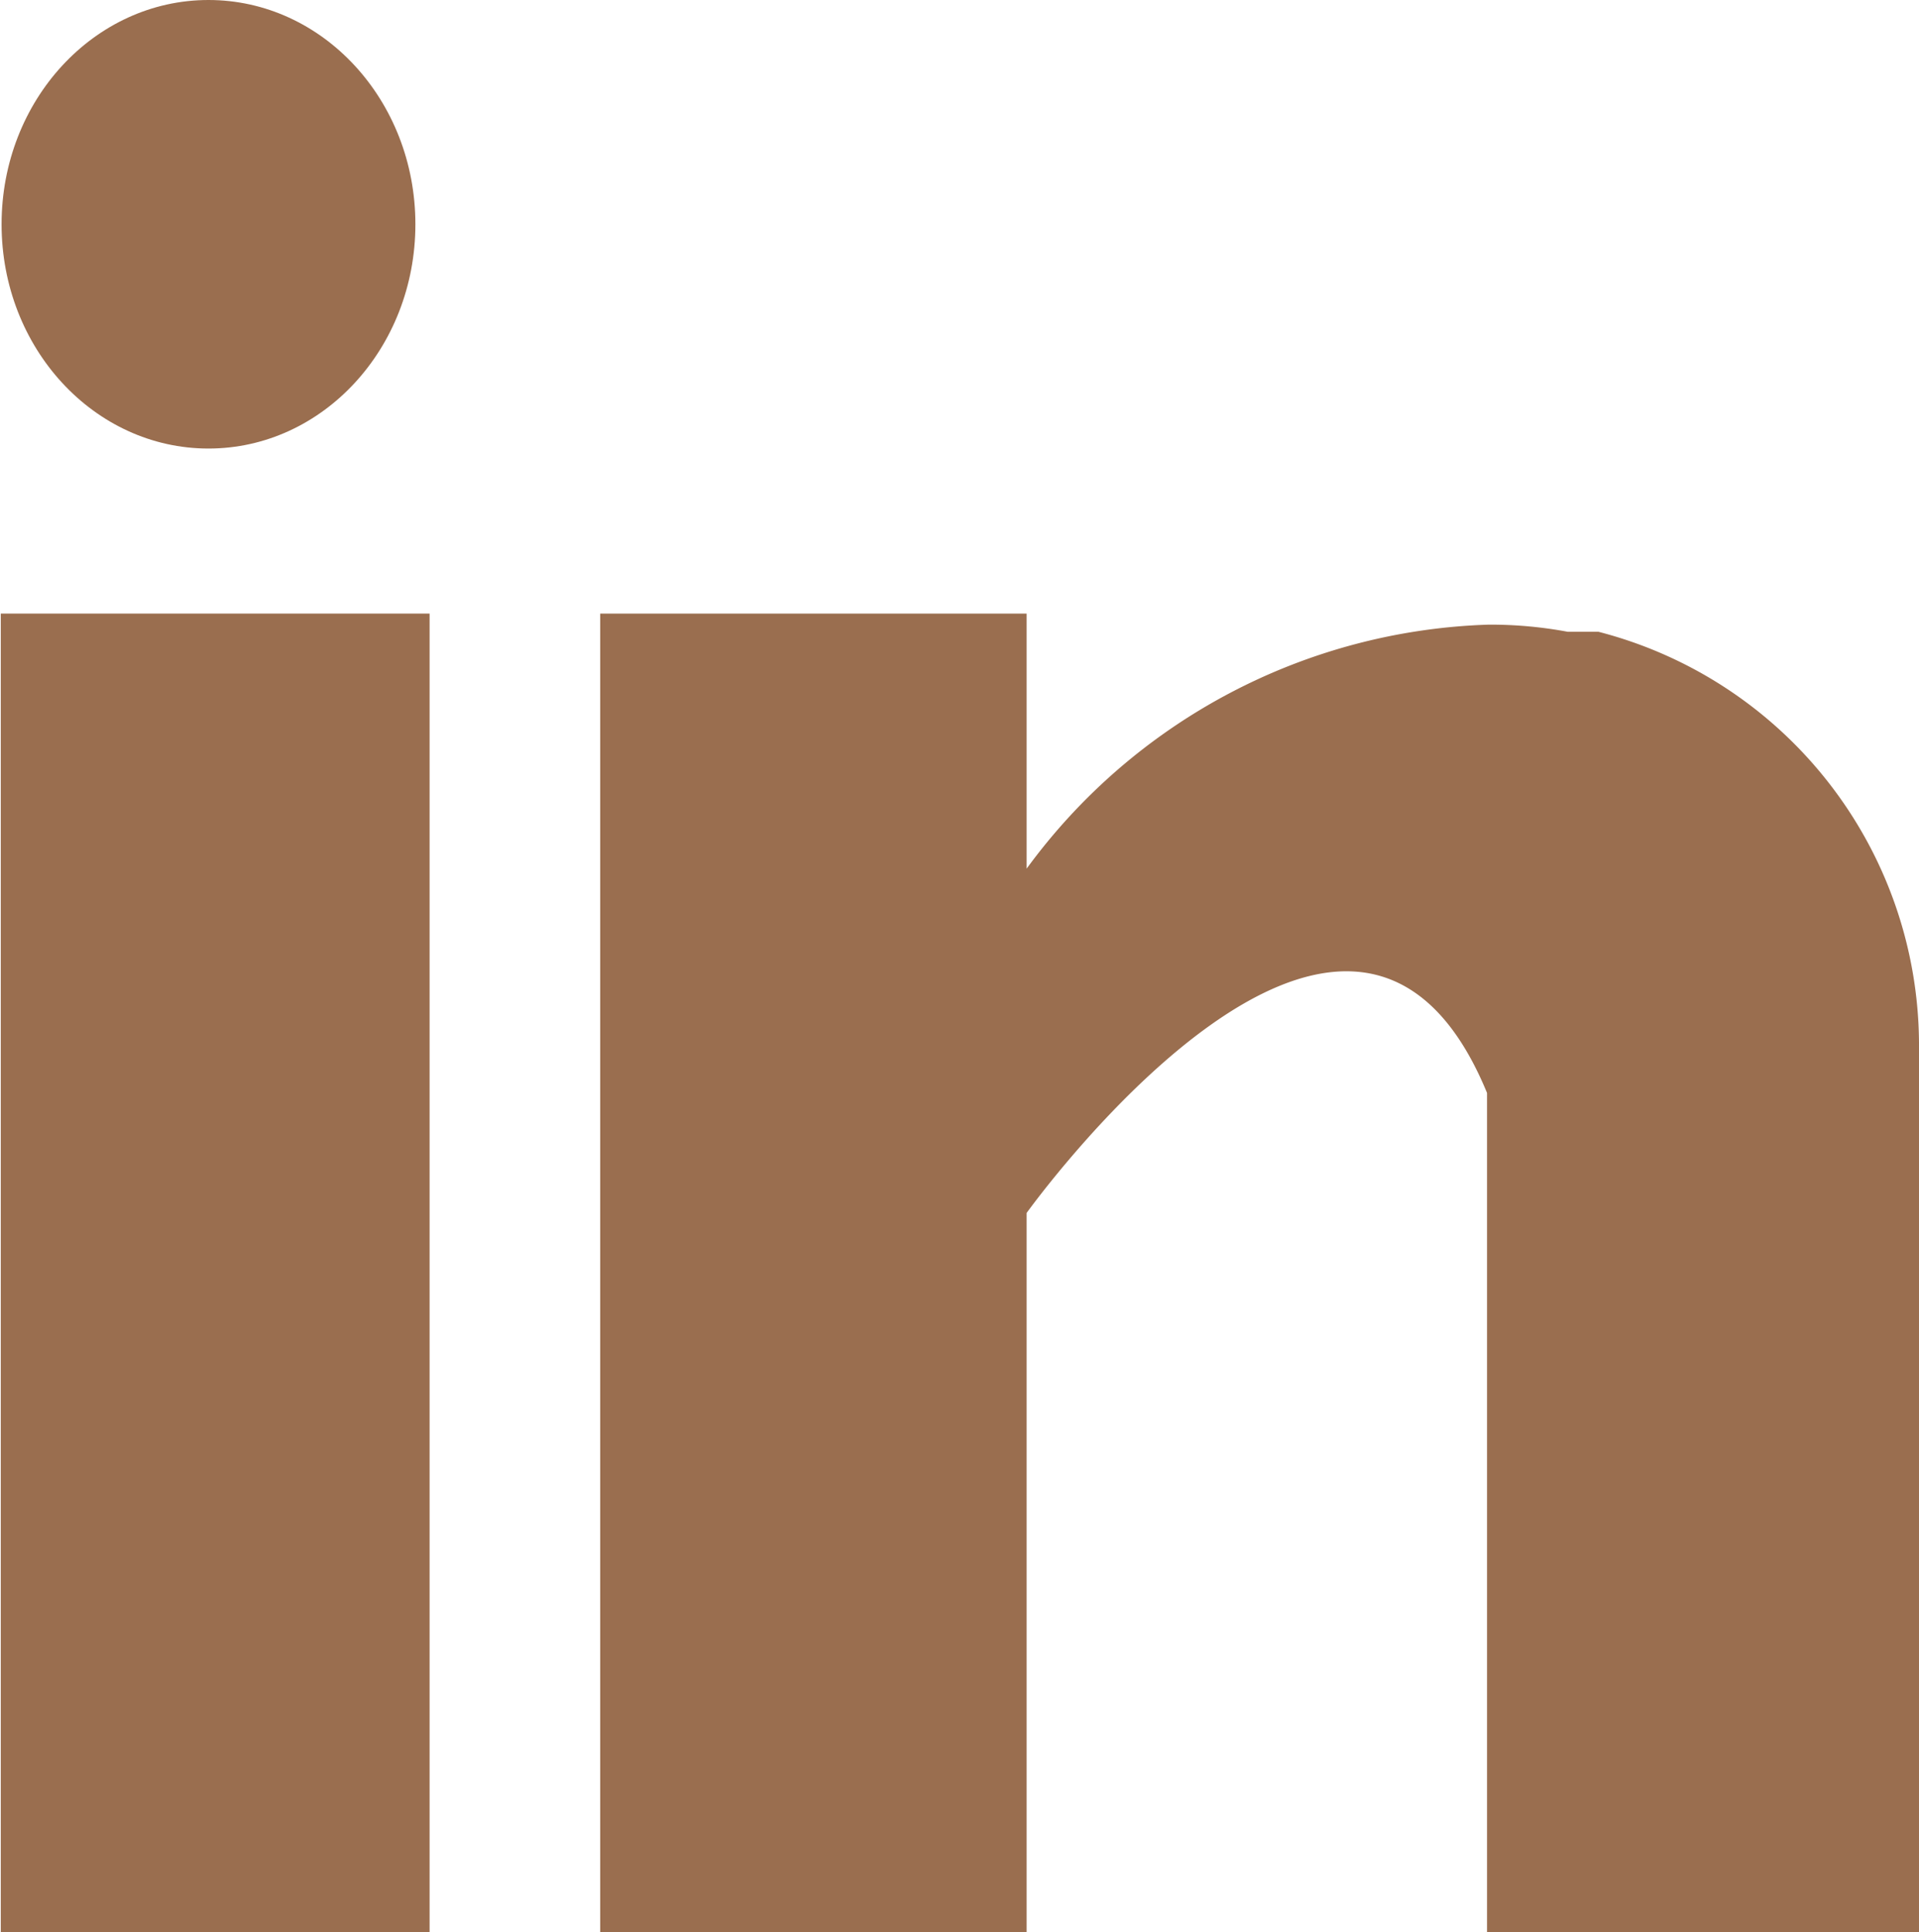 <svg id="Layer_1" data-name="Layer 1" xmlns="http://www.w3.org/2000/svg" viewBox="0 0 24.3 24.47"><defs><style>.cls-1{fill:#9a6e4f;}</style></defs><title>linkedin-icon</title><g id="Group_412" data-name="Group 412"><rect id="Rectangle_1704" data-name="Rectangle 1704" class="cls-1" x="0.01" y="7.77" width="5.43" height="16.7"/><path id="Path_865" data-name="Path 865" class="cls-1" d="M20.24,8l-.17,0-.22,0a5.33,5.33,0,0,0-1-.09h0A7.54,7.54,0,0,0,13,11V7.77H7.6v16.7H13V15.36s4.1-5.72,5.83-1.52V24.47H24.3V13.2A5.41,5.41,0,0,0,20.24,8Z"/><ellipse id="Ellipse_156" data-name="Ellipse 156" class="cls-1" cx="2.64" cy="2.84" rx="2.62" ry="2.84"/></g></svg>